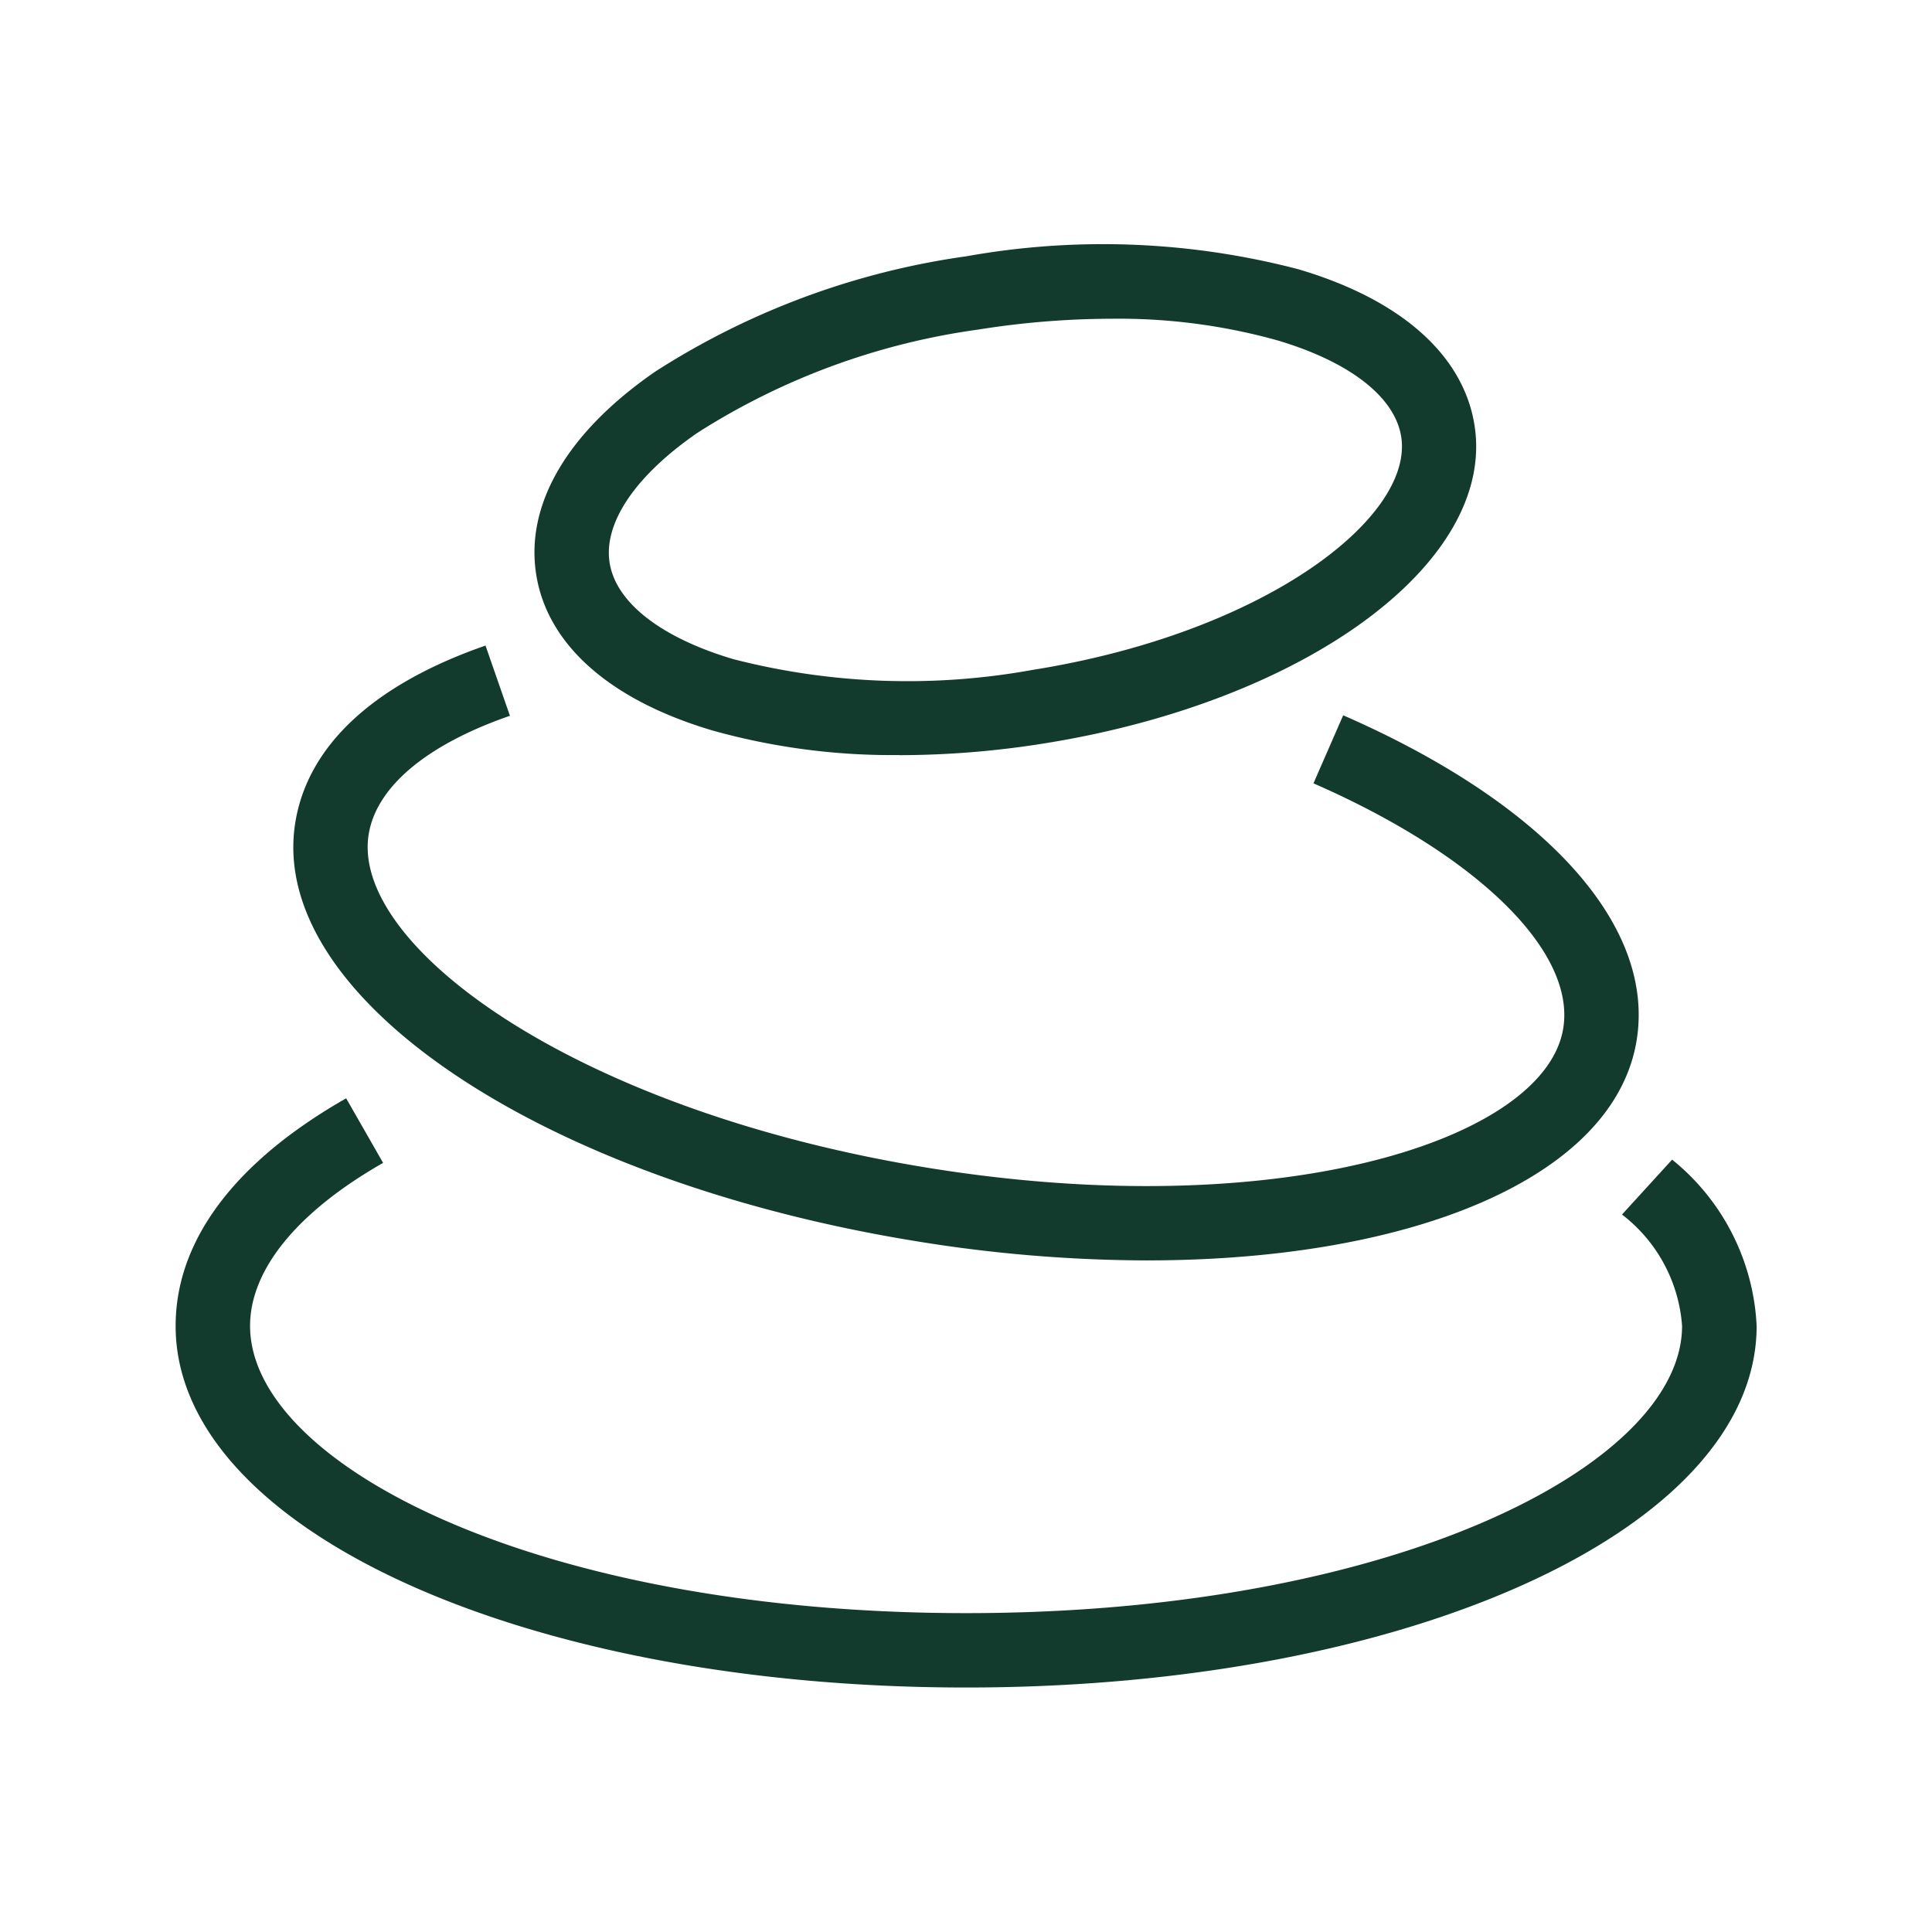 <svg id="Group_471" data-name="Group 471" xmlns="http://www.w3.org/2000/svg" xmlns:xlink="http://www.w3.org/1999/xlink" width="64" height="64" viewBox="0 0 64 64">
  <defs>
    <clipPath id="clip-path">
      <rect id="Rectangle_283" data-name="Rectangle 283" width="64" height="64" fill="none"/>
    </clipPath>
  </defs>
  <g id="Group_470" data-name="Group 470" clip-path="url(#clip-path)">
    <path id="Path_7870" data-name="Path 7870" d="M30.909,49.079c-14.682,0-26.182-5.26-26.182-11.977,0-2.826,1.952-5.434,5.649-7.541L11.6,31.7c-2.843,1.621-4.407,3.54-4.407,5.4,0,4.594,9.531,9.515,23.721,9.515S54.63,41.7,54.63,37.1a5.114,5.114,0,0,0-1.99-3.689L54.3,31.592a7.533,7.533,0,0,1,2.8,5.51c0,6.716-11.5,11.977-26.182,11.977" transform="translate(1.091 6.822)" fill="#123b2d"/>
    <path id="Path_7871" data-name="Path 7871" d="M36.178,37.743a48.087,48.087,0,0,1-7.666-.639C16.054,35.08,7.027,28.989,7.961,23.233c.414-2.545,2.593-4.57,6.3-5.858l.809,2.326c-2.763.959-4.423,2.353-4.679,3.927-.6,3.7,6.854,9.152,18.514,11.045s20.457-.913,21.057-4.617c.415-2.549-2.834-5.737-8.274-8.117l.985-2.254c6.706,2.932,10.34,6.958,9.721,10.766-.735,4.519-7.369,7.291-16.217,7.291" transform="translate(1.822 4.01)" fill="#123b2d"/>
    <path id="Path_7872" data-name="Path 7872" d="M26.478,23.493a22.082,22.082,0,0,1-6.2-.815c-3.392-1.006-5.465-2.839-5.834-5.163s1.028-4.71,3.938-6.721A25.625,25.625,0,0,1,28.7,6.97,25.623,25.623,0,0,1,39.69,7.4c3.392,1,5.465,2.838,5.835,5.162.72,4.524-5.541,9.156-14.256,10.546a30.586,30.586,0,0,1-4.791.389M33.5,9.04a28.26,28.26,0,0,0-4.416.359,23.15,23.15,0,0,0-9.3,3.42c-2.058,1.42-3.119,2.991-2.908,4.308s1.706,2.48,4.1,3.19a23.183,23.183,0,0,0,9.908.356c7.726-1.232,12.638-5.062,12.213-7.728-.21-1.317-1.706-2.479-4.1-3.189A19.544,19.544,0,0,0,33.5,9.04" transform="translate(3.319 1.519)" fill="#123b2d"/>
  </g>
</svg>
